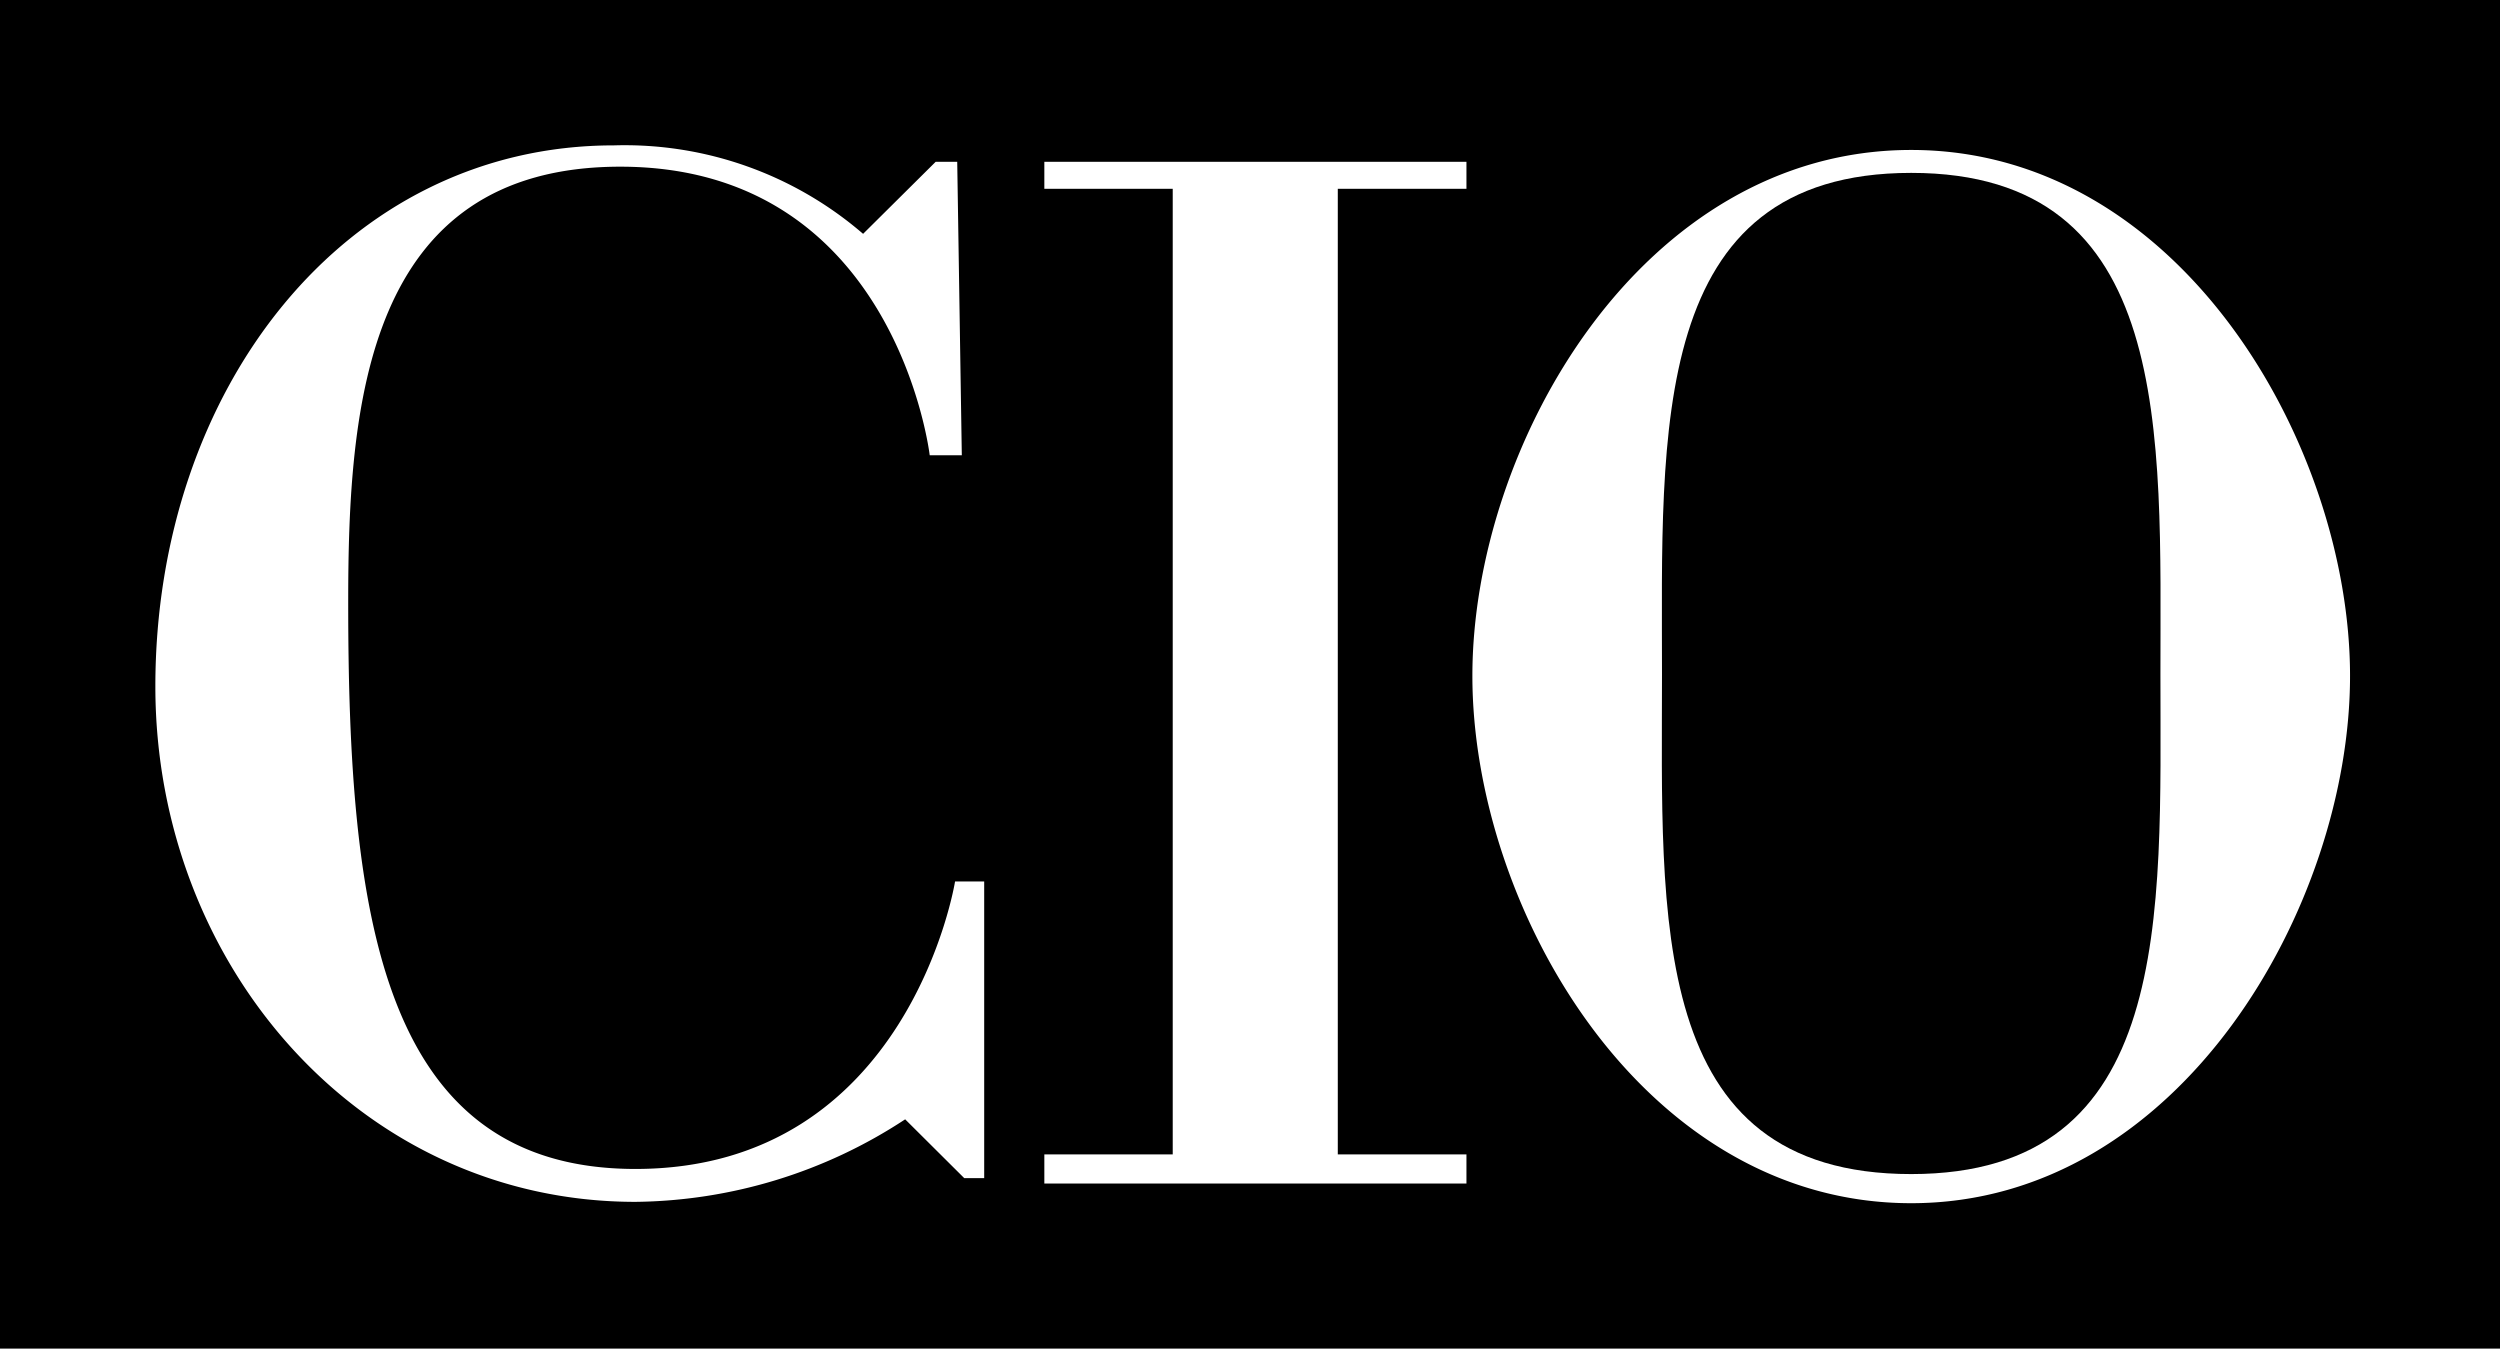 <svg id="Layer_1" data-name="Layer 1" xmlns="http://www.w3.org/2000/svg" viewBox="0 0 92.69 50"><path d="M70.86,6.41C61.11,6.41,61.62,16,61.62,25s-.57,18.53,9.24,18.53v0c9.75,0,9.24-9.57,9.24-18.53S80.61,6.41,70.86,6.41Z"/><path d="M0,0V50H92.69V0ZM36.49,43.68h-.74L33.56,41.5a18.53,18.53,0,0,1-10,3.06c-10.21,0-17.8-8.79-17.8-19.11,0-11,7-20.06,17-20.06A13.53,13.53,0,0,1,32,8.67L34.69,6h.8l.17,10.88H34.47S33.22,6.18,23,6.18c-9.47,0-10.09,8.9-10.09,16.16,0,11.56,1.19,21,10.65,21,10.15,0,11.85-10.66,11.85-10.66h1.08ZM54.37,7H49.6V42.8h4.77v1.08H38.72V42.8h4.76V7H38.72V6H54.37ZM70.86,44.61c-10,0-16.27-11-16.27-19.55s6.27-19.5,16.27-19.5,16.27,11,16.27,19.5S80.84,44.61,70.86,44.61Z"/></svg>